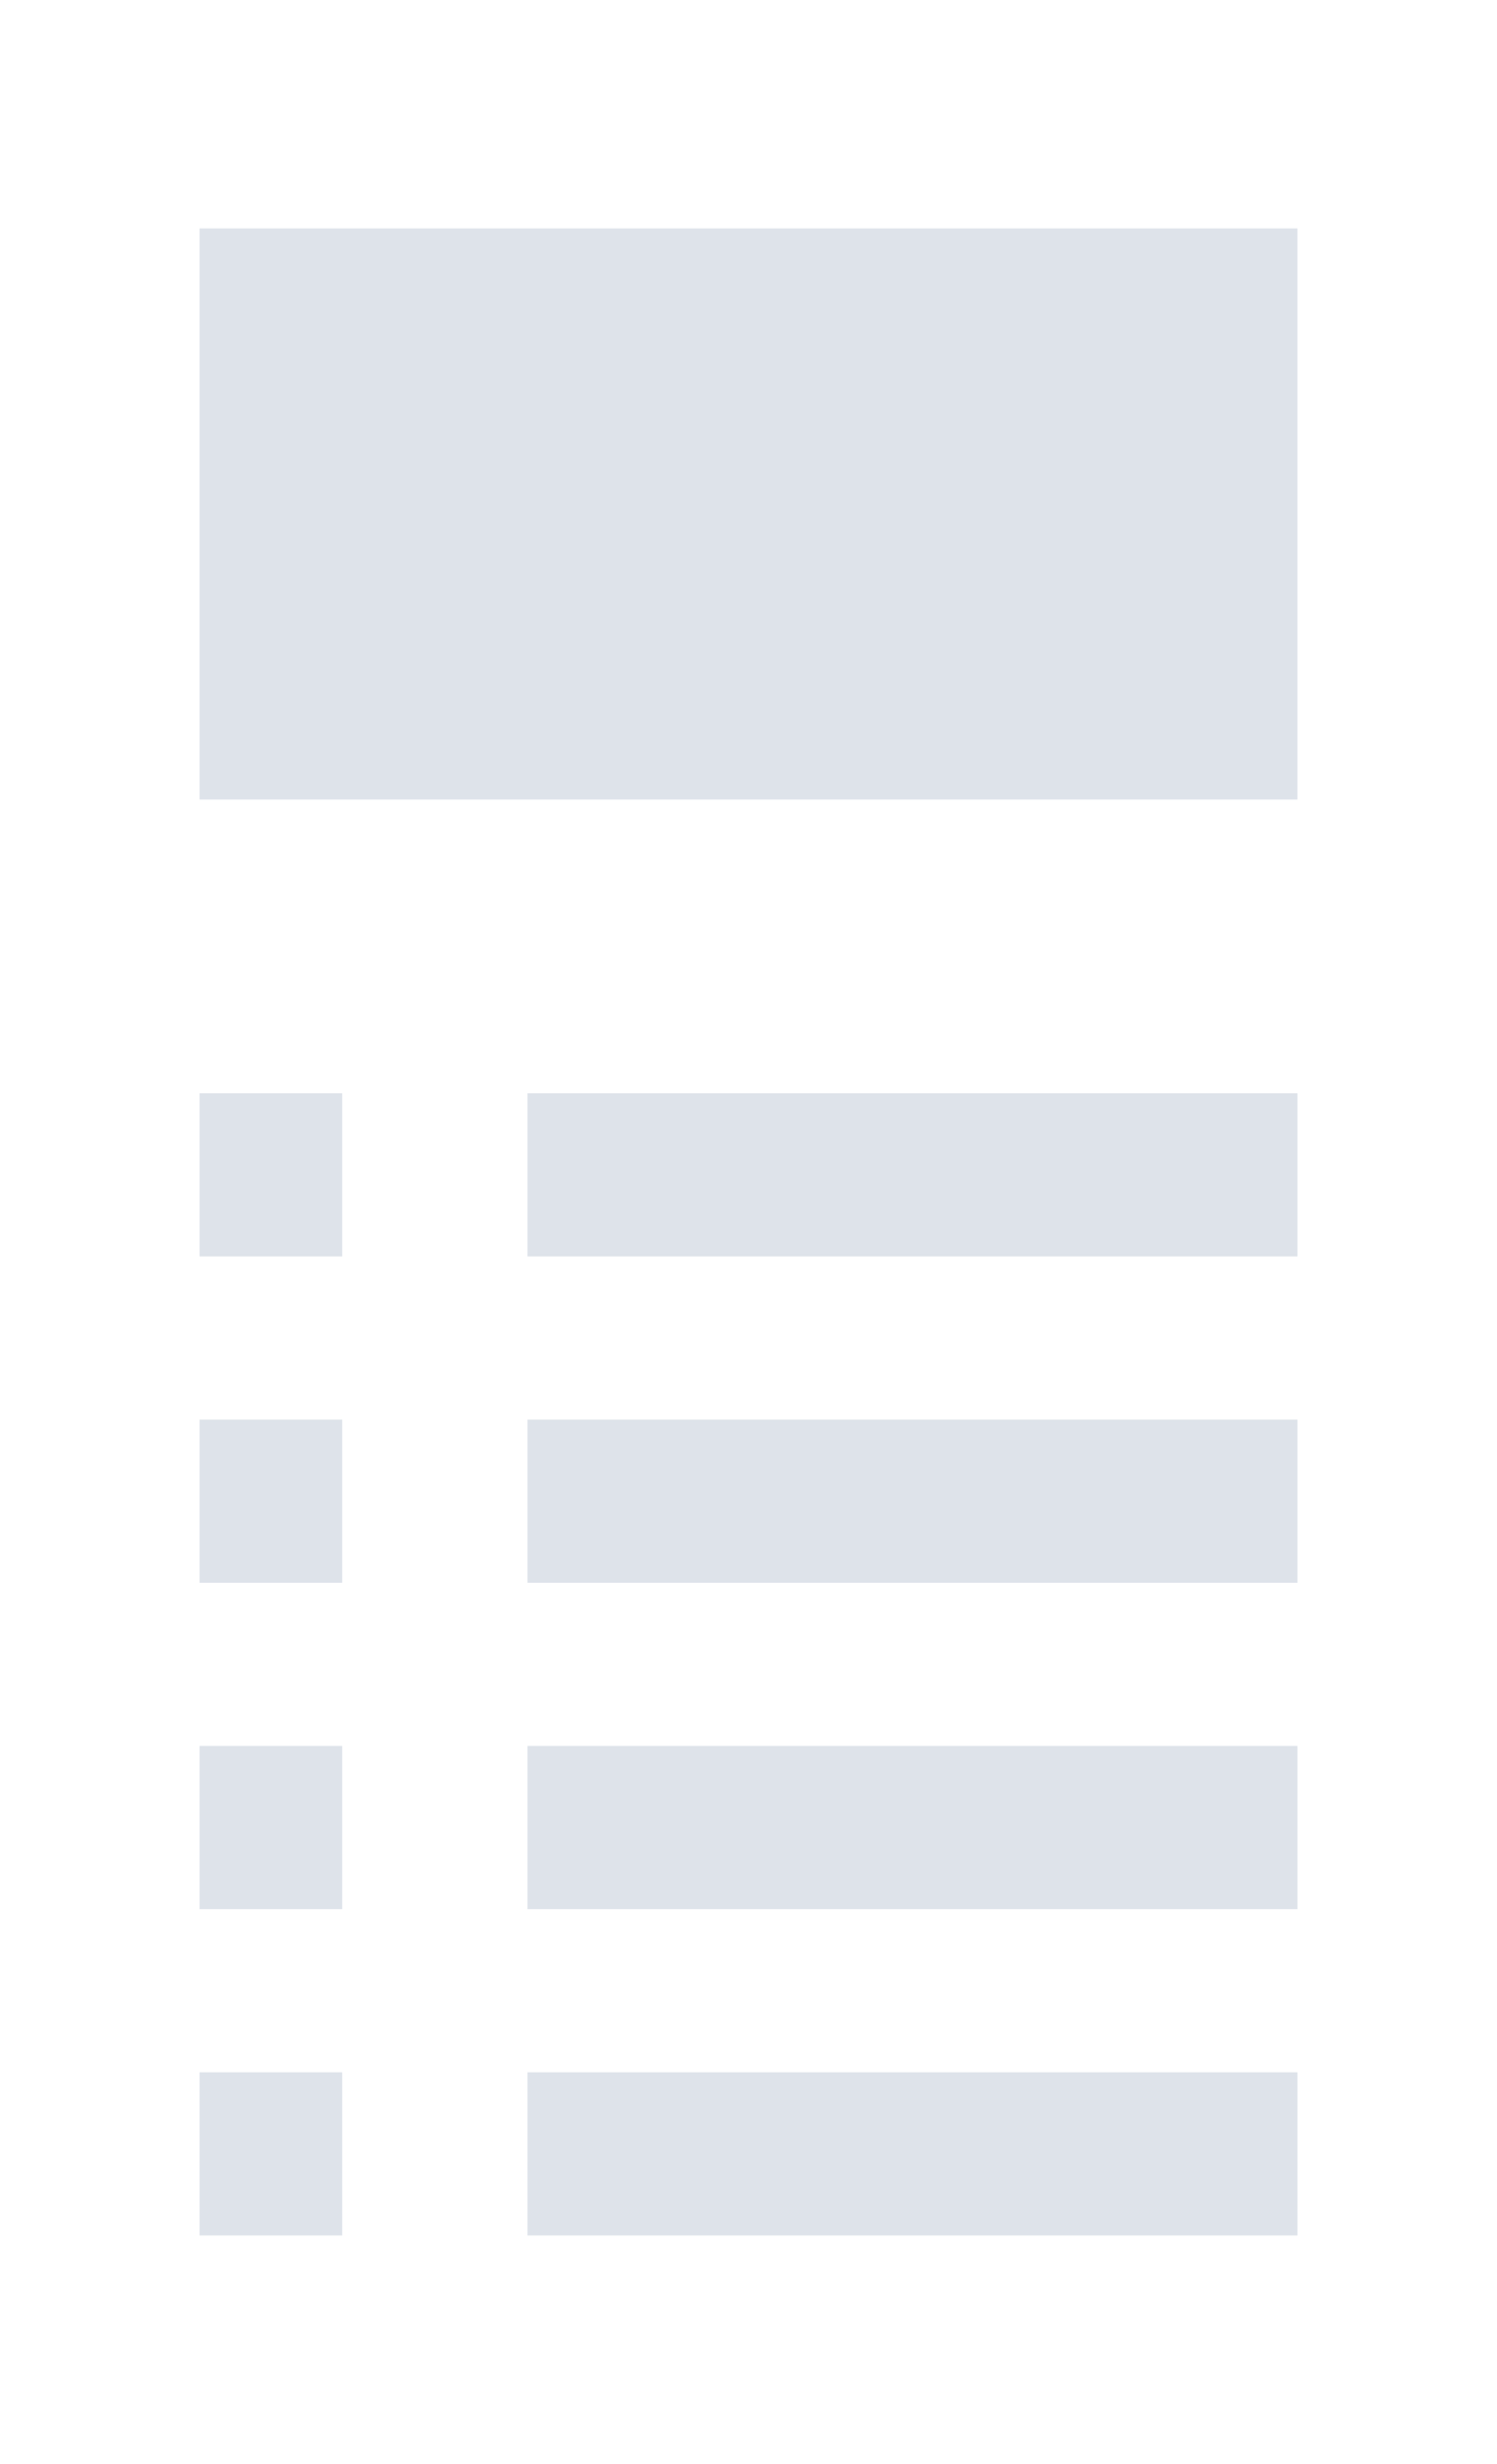 <svg width="93" height="153" viewBox="0 0 93 153" fill="none" xmlns="http://www.w3.org/2000/svg">
<rect width="93" height="153" fill="white"/>
<rect x="12.4" y="14.185" width="68.2" height="35.464" fill="#DEE3EA"/>
<rect x="32.772" y="67.887" width="47.829" height="10.133" fill="#DEE3EA"/>
<rect x="32.772" y="108.417" width="47.829" height="10.133" fill="#DEE3EA"/>
<rect x="32.772" y="88.152" width="47.829" height="10.133" fill="#DEE3EA"/>
<rect x="32.772" y="128.682" width="47.829" height="10.133" fill="#DEE3EA"/>
<rect x="12.4" y="67.887" width="8.857" height="10.133" fill="#DEE3EA"/>
<rect x="12.4" y="108.417" width="8.857" height="10.133" fill="#DEE3EA"/>
<rect x="12.4" y="88.152" width="8.857" height="10.133" fill="#DEE3EA"/>
<rect x="12.4" y="128.682" width="8.857" height="10.133" fill="#DEE3EA"/>
</svg>
